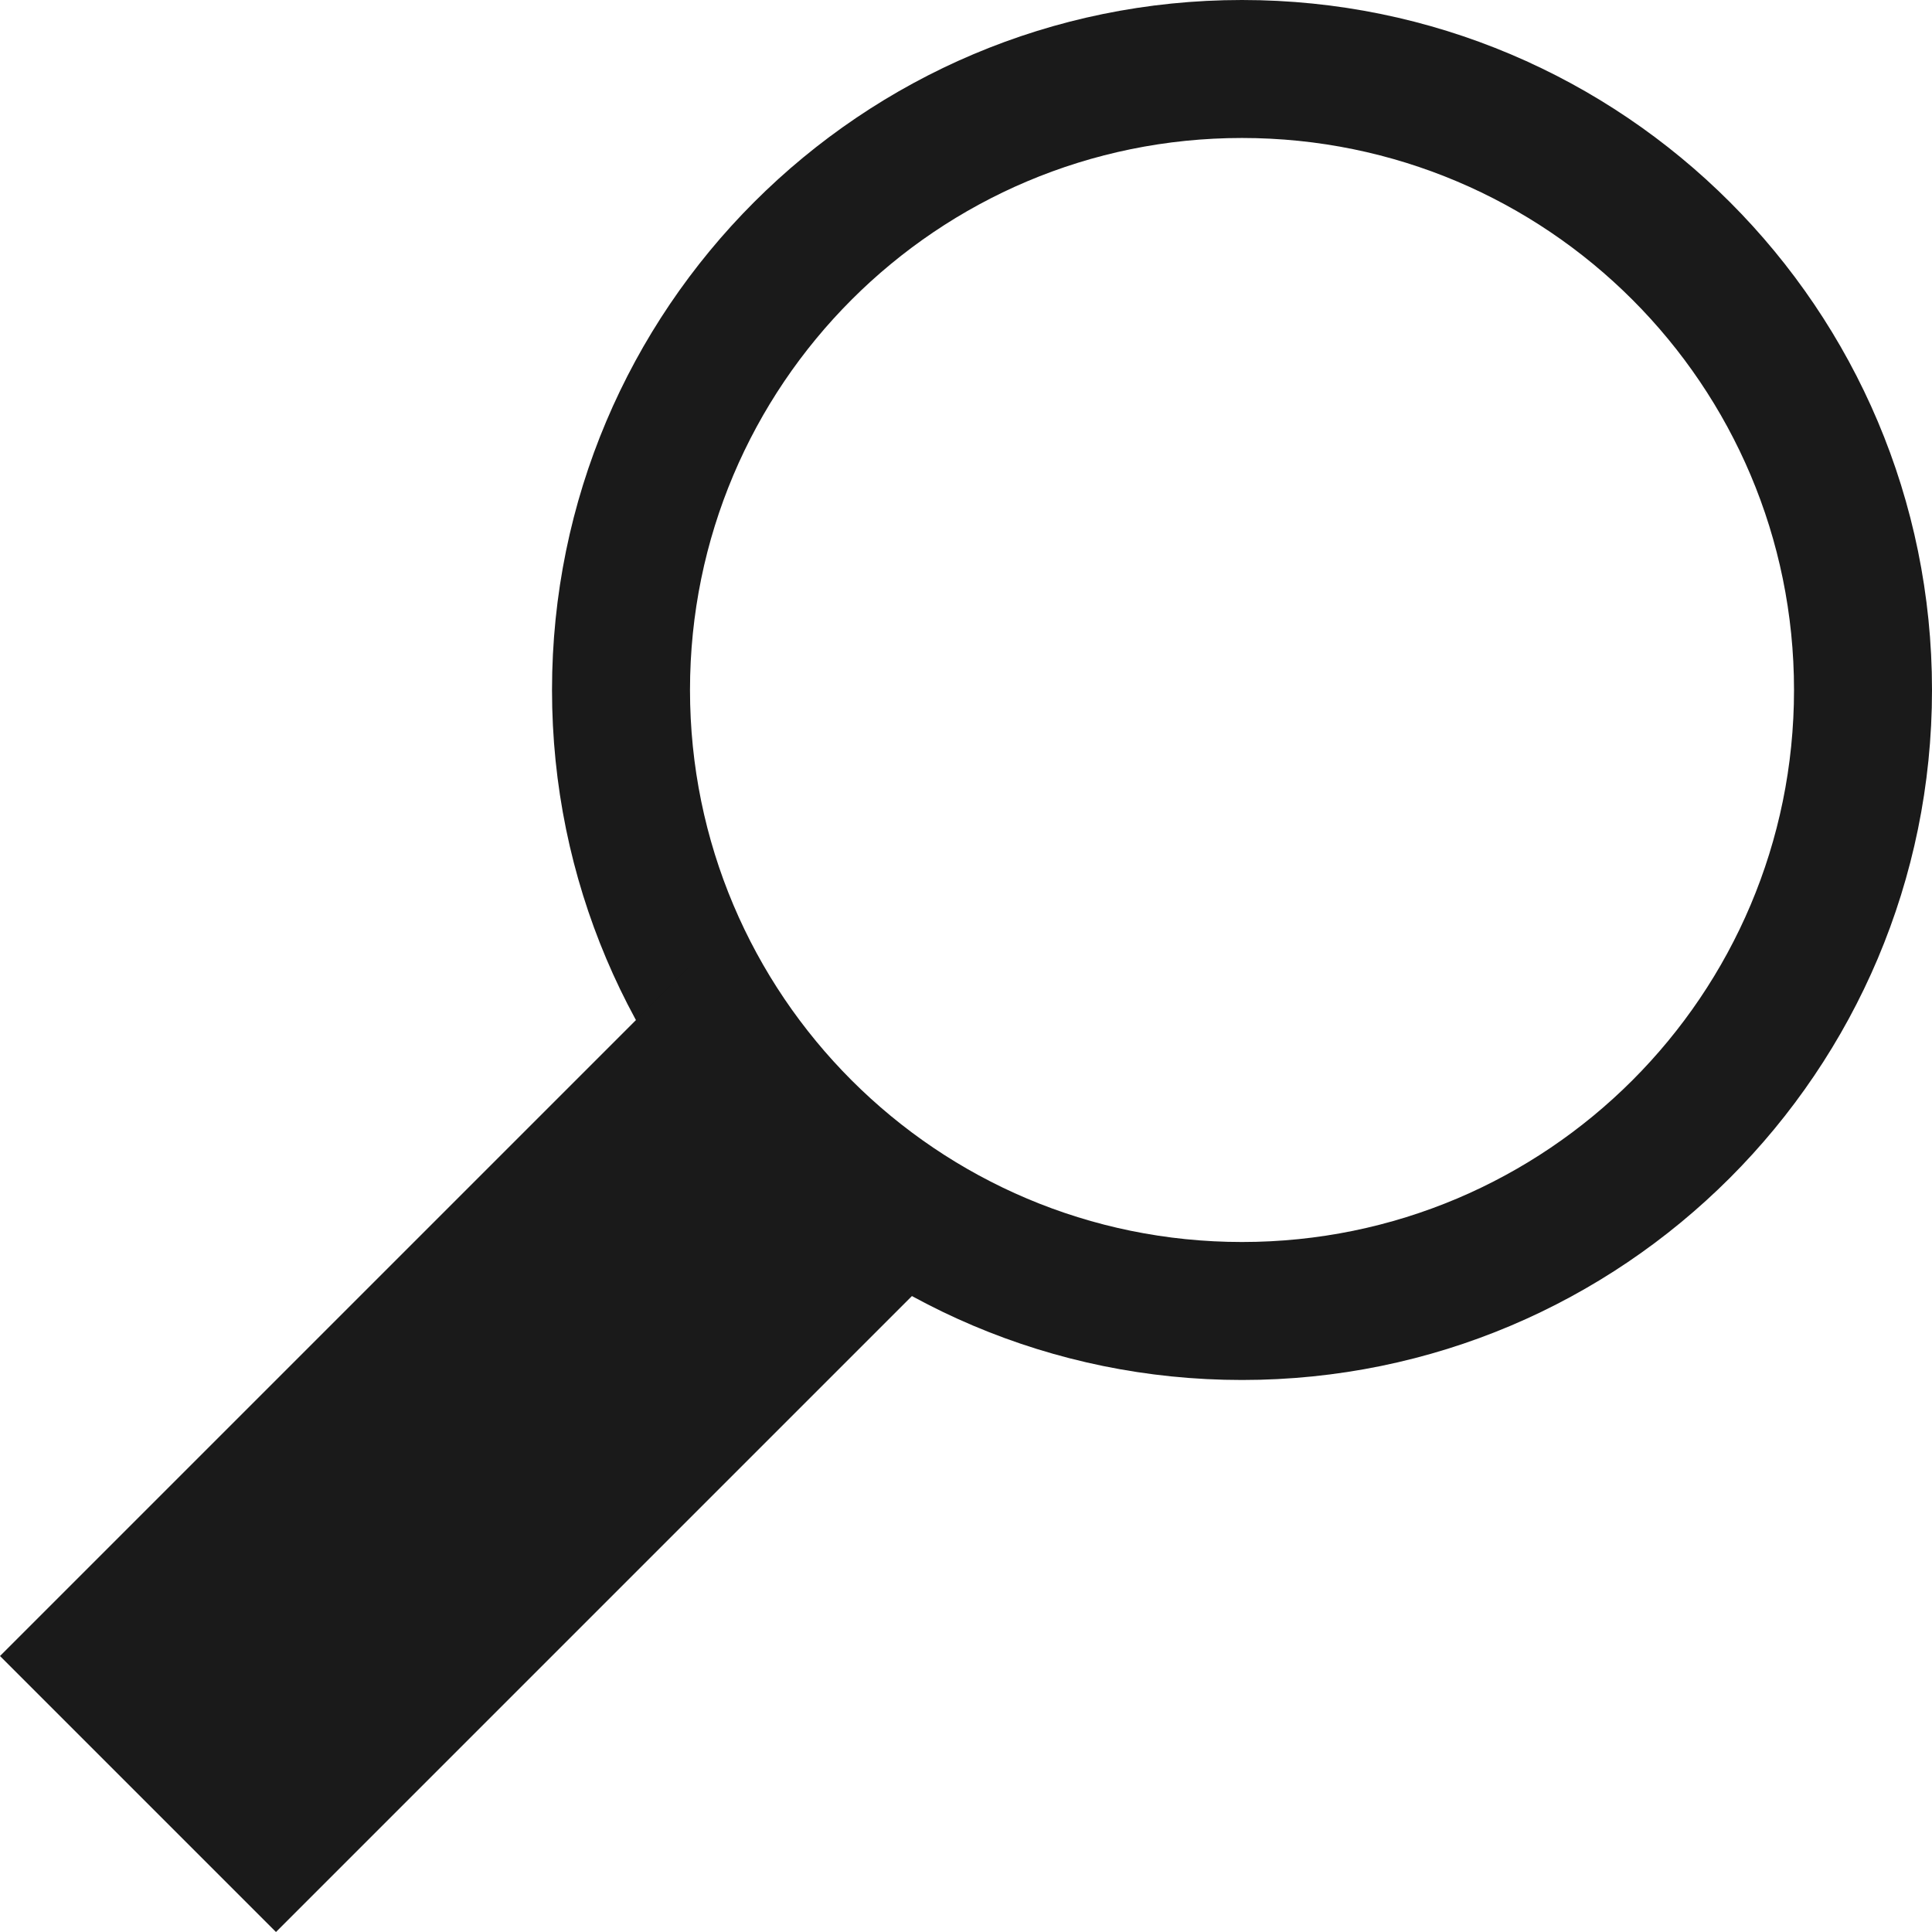 <?xml version="1.0" encoding="UTF-8"?>
<!DOCTYPE svg PUBLIC "-//W3C//DTD SVG 1.1//EN" "http://www.w3.org/Graphics/SVG/1.1/DTD/svg11.dtd">
<!-- Creator: CorelDRAW -->
<svg xmlns="http://www.w3.org/2000/svg" xml:space="preserve" width="150px" height="150px" version="1.1" style="shape-rendering:geometricPrecision; text-rendering:geometricPrecision; image-rendering:optimizeQuality; fill-rule:evenodd; clip-rule:evenodd"
viewBox="0 0 150.002 150.002"
 xmlns:xlink="http://www.w3.org/1999/xlink">
 <defs>
  <style type="text/css">
   <![CDATA[
    .fil1 {fill:#1A1A1A}
    .fil0 {fill:#1A1A1A}
   ]]>
  </style>
 </defs>
 <g id="Layers_x0020_Mask">
  <path class="fil0" d="M96.43 10.713c-11.835,0 -22.554,4.799 -30.307,12.552 -7.753,7.753 -12.551,18.472 -12.551,30.307 0,11.835 4.798,22.554 12.551,30.307 7.753,7.753 18.472,12.551 30.307,12.551 11.835,0 22.554,-4.798 30.307,-12.551 7.753,-7.753 12.552,-18.472 12.552,-30.307 0,-11.835 -4.799,-22.554 -12.552,-30.307 -7.753,-7.753 -18.472,-12.552 -30.307,-12.552zm0 -10.713c-29.586,0 -53.571,23.986 -53.571,53.572 0,29.586 23.985,53.571 53.571,53.571 29.586,0 53.572,-23.985 53.572,-53.571 0,-29.586 -23.986,-53.572 -53.572,-53.572z"/>
  <polygon class="fil1" points="0,128.574 53.572,75.002 75,96.43 21.428,150.002 "/>
 </g>
</svg>
